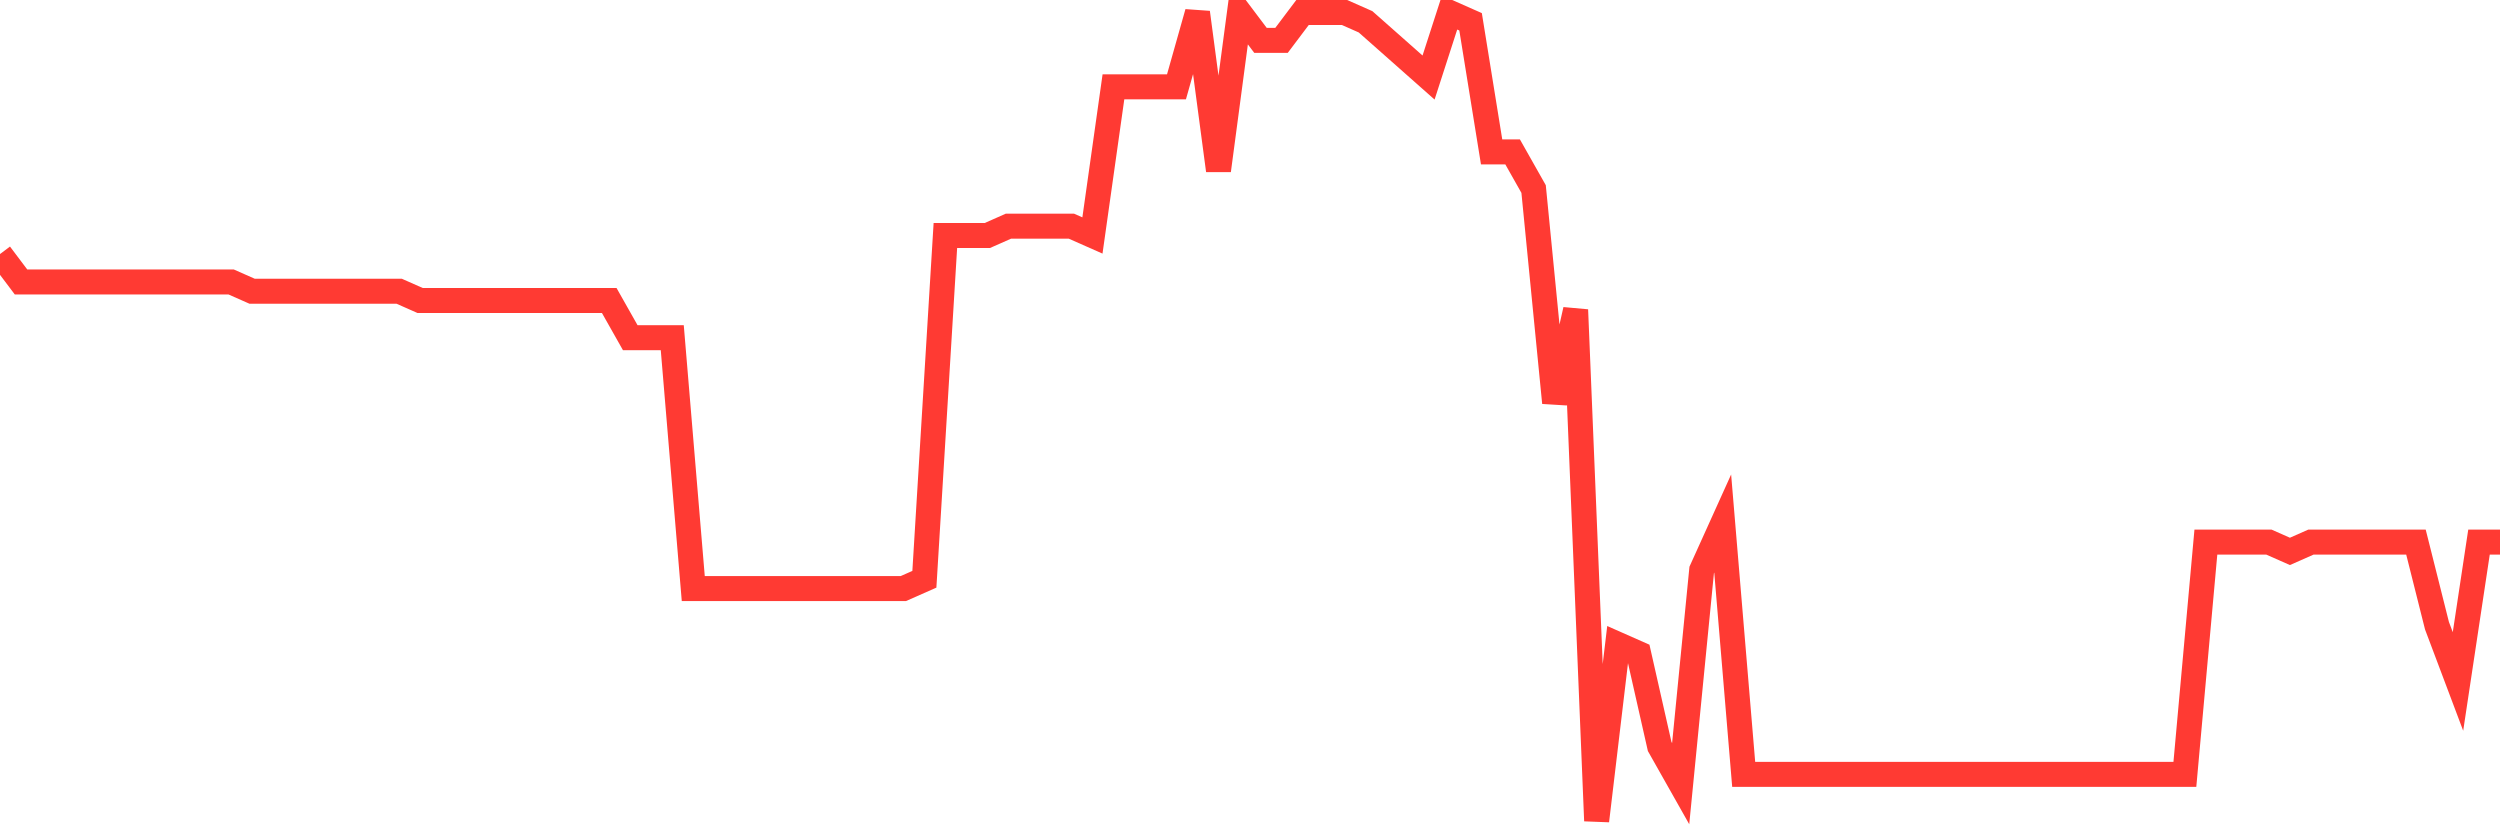 <svg
  xmlns="http://www.w3.org/2000/svg"
  xmlns:xlink="http://www.w3.org/1999/xlink"
  width="120"
  height="40"
  viewBox="0 0 120 40"
  preserveAspectRatio="none"
>
  <polyline
    points="0,12.195 1.008,13.533 2.017,13.533 3.025,13.533 4.034,13.533 5.042,13.533 6.05,13.533 7.059,13.533 8.067,13.533 9.076,13.533 10.084,13.533 11.092,13.533 12.101,13.979 13.109,13.979 14.118,13.979 15.126,13.979 16.134,13.979 17.143,13.979 18.151,13.979 19.16,13.979 20.168,14.425 21.176,14.425 22.185,14.425 23.193,14.425 24.202,14.425 25.21,14.425 26.218,14.425 27.227,14.425 28.235,14.425 29.244,14.425 30.252,16.209 31.261,16.209 32.269,16.209 33.277,28.251 34.286,28.251 35.294,28.251 36.303,28.251 37.311,28.251 38.319,28.251 39.328,28.251 40.336,28.251 41.345,28.251 42.353,28.251 43.361,28.251 44.37,27.805 45.378,11.303 46.387,11.303 47.395,11.303 48.403,10.857 49.412,10.857 50.42,10.857 51.429,10.857 52.437,11.303 53.445,4.168 54.454,4.168 55.462,4.168 56.471,4.168 57.479,0.6 58.487,8.182 59.496,0.6 60.504,1.938 61.513,1.938 62.521,0.6 63.529,0.6 64.538,0.6 65.546,1.046 66.555,1.938 67.563,2.83 68.571,3.722 69.58,0.6 70.588,1.046 71.597,7.29 72.605,7.29 73.613,9.074 74.622,19.331 75.63,14.871 76.639,39.4 77.647,30.926 78.655,31.372 79.664,35.832 80.672,37.616 81.681,27.359 82.689,25.129 83.697,37.17 84.706,37.17 85.714,37.17 86.723,37.17 87.731,37.17 88.739,37.17 89.748,37.17 90.756,37.17 91.765,37.17 92.773,37.17 93.782,37.17 94.79,37.17 95.798,37.17 96.807,37.17 97.815,37.17 98.824,37.17 99.832,37.17 100.84,37.17 101.849,37.17 102.857,37.17 103.866,37.17 104.874,37.17 105.882,26.021 106.891,26.021 107.899,26.021 108.908,26.021 109.916,26.467 110.924,26.021 111.933,26.021 112.941,26.021 113.95,26.021 114.958,26.021 115.966,26.021 116.975,30.034 117.983,32.71 118.992,26.021 120,26.021"
    fill="none"
    stroke="#ff3a33"
    stroke-width="1.2"
  >
  </polyline>
</svg>